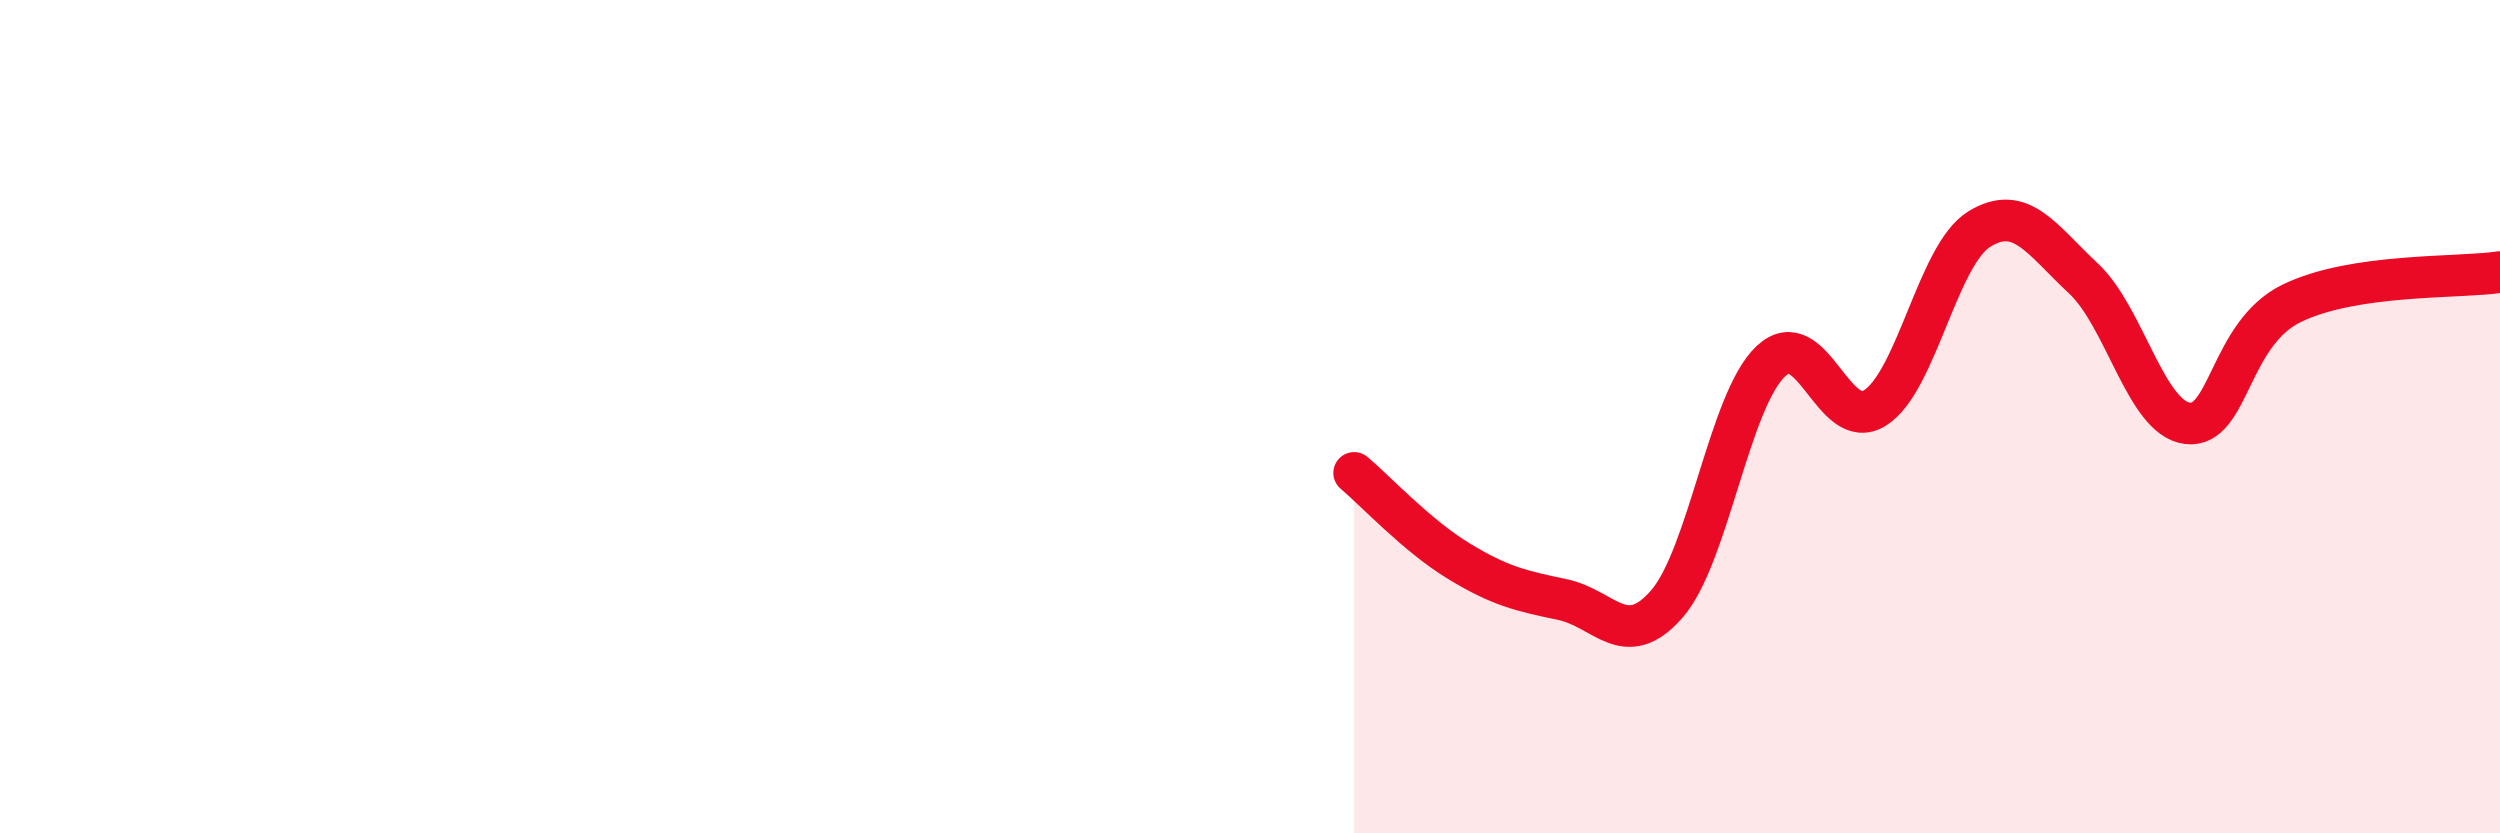 
    <svg width="60" height="20" viewBox="0 0 60 20" xmlns="http://www.w3.org/2000/svg">
      <path
        d="M 32.5,11.35 C 33,11.77 34,12.85 35,13.46 C 36,14.07 36.5,14.18 37.5,14.39 C 38.5,14.6 39,15.64 40,14.5 C 41,13.36 41.5,9.61 42.5,8.67 C 43.5,7.73 44,10.42 45,9.79 C 46,9.16 46.5,6.12 47.5,5.5 C 48.5,4.88 49,5.75 50,6.68 C 51,7.61 51.5,10.04 52.5,10.16 C 53.5,10.28 53.5,8.01 55,7.28 C 56.5,6.55 59,6.68 60,6.53L60 20L32.5 20Z"
        fill="#EB0A25"
        opacity="0.1"
        stroke-linecap="round"
        stroke-linejoin="round"
      />
      <path
        d="M 32.5,11.35 C 33,11.77 34,12.85 35,13.46 C 36,14.07 36.5,14.18 37.5,14.39 C 38.5,14.6 39,15.64 40,14.5 C 41,13.36 41.5,9.61 42.5,8.67 C 43.5,7.73 44,10.42 45,9.79 C 46,9.16 46.5,6.12 47.5,5.5 C 48.5,4.88 49,5.75 50,6.68 C 51,7.61 51.5,10.04 52.5,10.16 C 53.5,10.28 53.5,8.01 55,7.28 C 56.5,6.55 59,6.68 60,6.53"
        stroke="#EB0A25"
        stroke-width="1"
        fill="none"
        stroke-linecap="round"
        stroke-linejoin="round"
      />
    </svg>
  